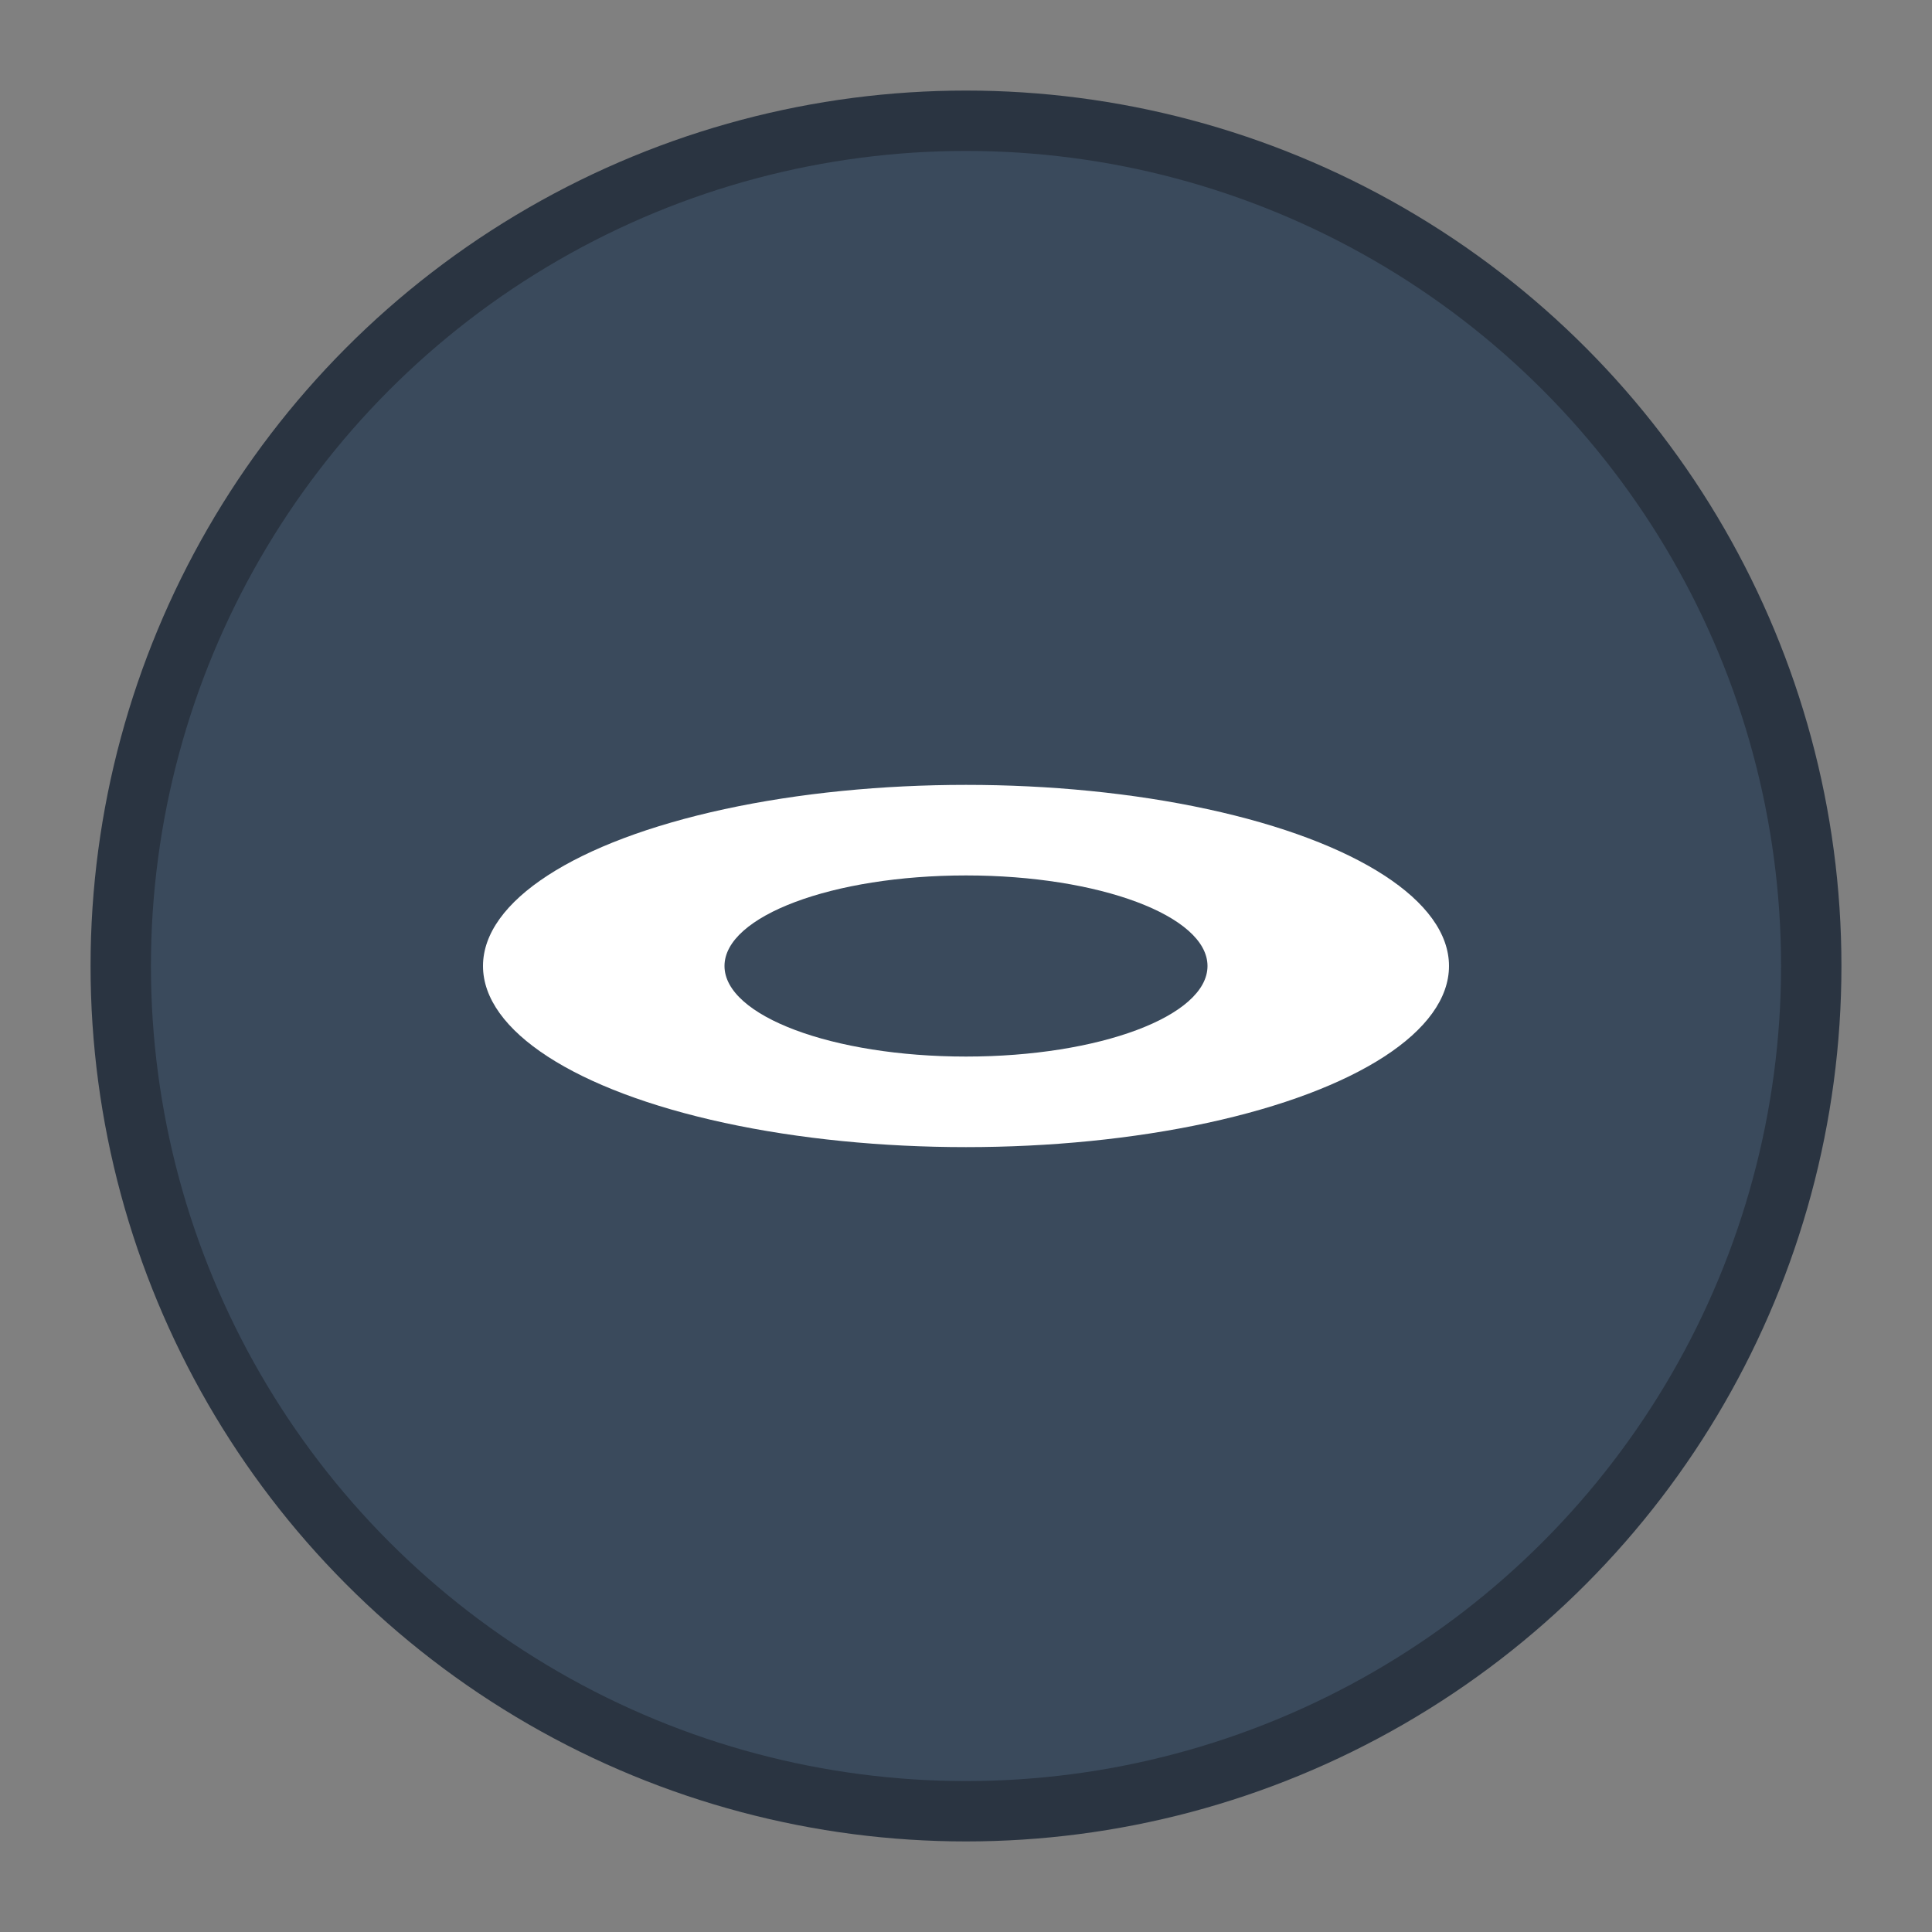 <svg xmlns="http://www.w3.org/2000/svg" viewBox="0 0 32 32" fill="none">
  <rect x="0" y="0" width="32" height="32" fill="#808080" stroke="none"/>
  <!-- Fundo transparente -->
  <rect width="32" height="32" fill="transparent"/>
  
  <!-- Logo Samorbis - Círculo principal -->
  <circle cx="16" cy="16" r="14" fill="#3a4a5c" stroke="#2a3441" stroke-width="1"/>
  
  <!-- Forma geométrica interna do logo -->
  <g transform="translate(16,16)">
    <!-- Forma oval horizontal central -->
    <ellipse cx="0" cy="0" rx="8" ry="3" fill="white"/>
    <!-- Corte no meio criando a forma característica -->
    <ellipse cx="0" cy="0" rx="4" ry="1.5" fill="#3a4a5c"/>
  </g>
</svg>